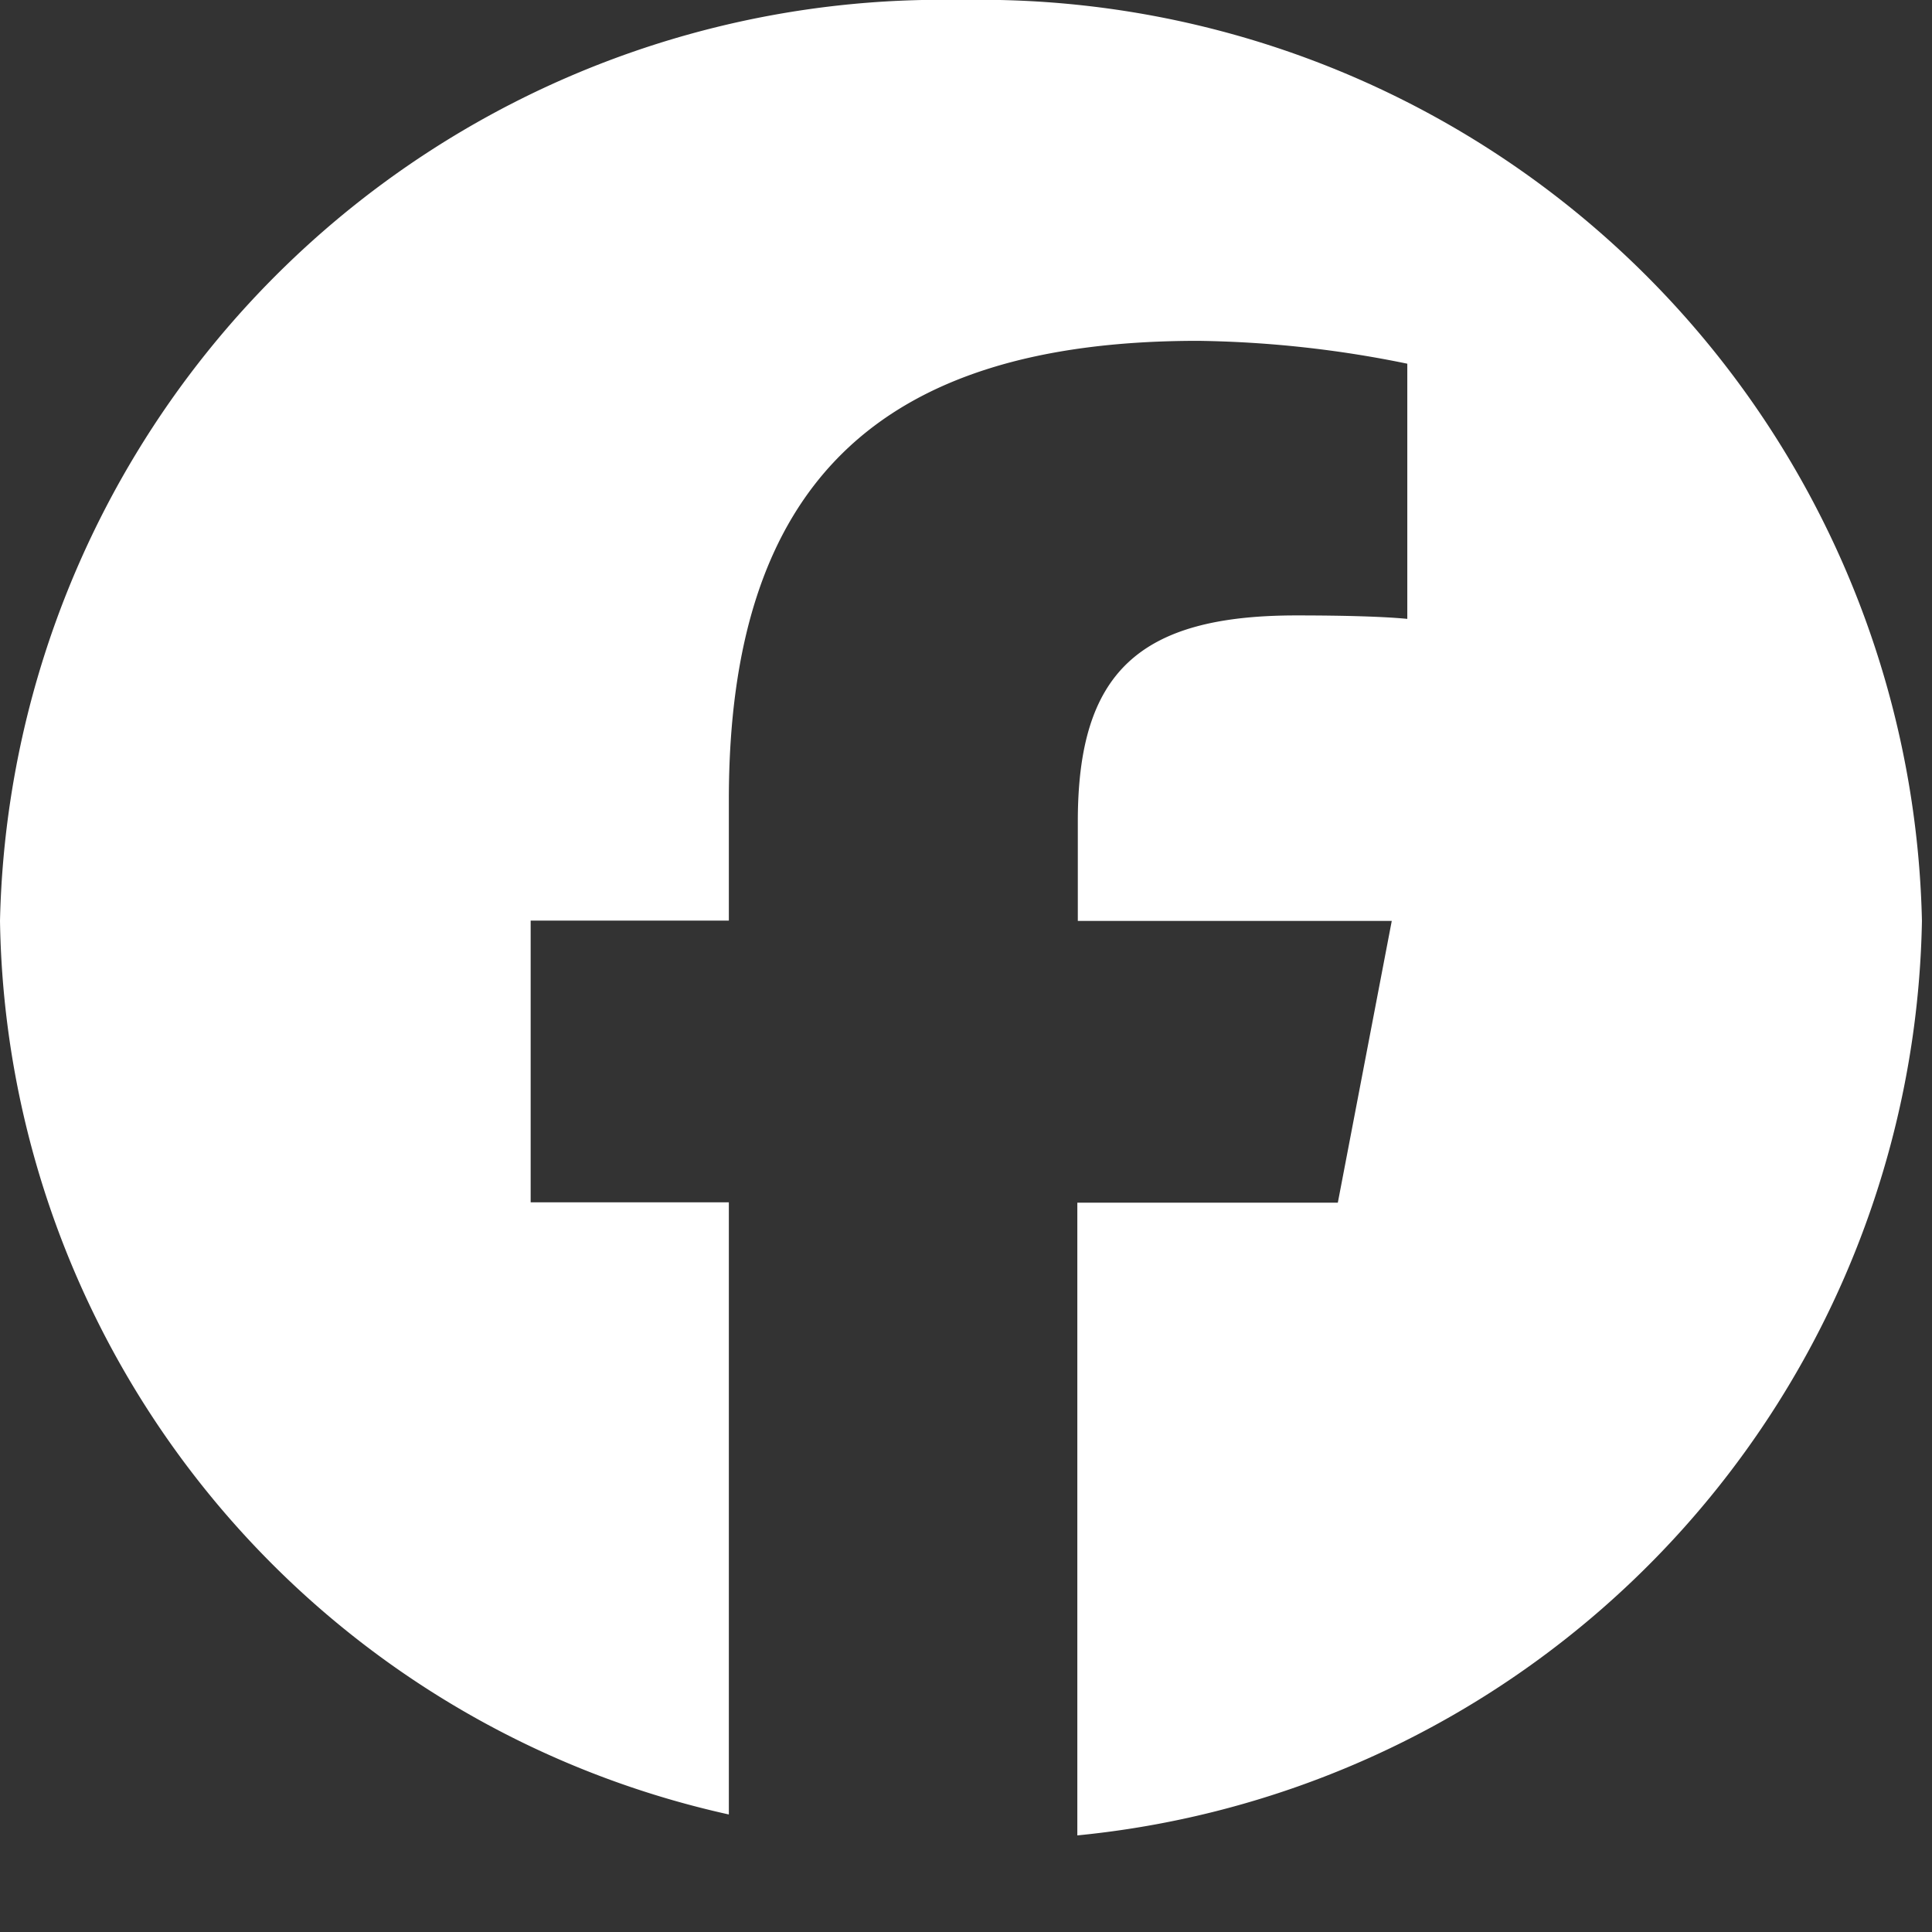 <svg xmlns="http://www.w3.org/2000/svg" width="24" height="24" viewBox="0 0 24 24">
  <rect x="0" y="0" width="24" height="24" fill="#333333" stroke="none"/>
  <g id="グループ_14272" data-name="グループ 14272" transform="translate(10508 14178)">
    <path id="パス_82314" data-name="パス 82314" d="M23.875,11.44A11.7,11.7,0,0,0,11.937,0,11.7,11.7,0,0,0,0,11.44a11.55,11.55,0,0,0,9.054,11.1V14.936H6.592v-3.5H9.054V9.934c0-3.894,1.839-5.7,5.828-5.7a13.709,13.709,0,0,1,2.6.284V7.688c-.282-.028-.771-.043-1.379-.043-1.957,0-2.714.711-2.714,2.558V11.44h3.9l-.67,3.5H13.383V22.8A11.625,11.625,0,0,0,23.875,11.44" transform="translate(-10508 -14178)" fill="#fff"/>
    <rect id="長方形_25626" data-name="長方形 25626" width="24" height="24" transform="translate(-10508 -14178)" fill="#fff" opacity="0"/>
  </g>
</svg>
